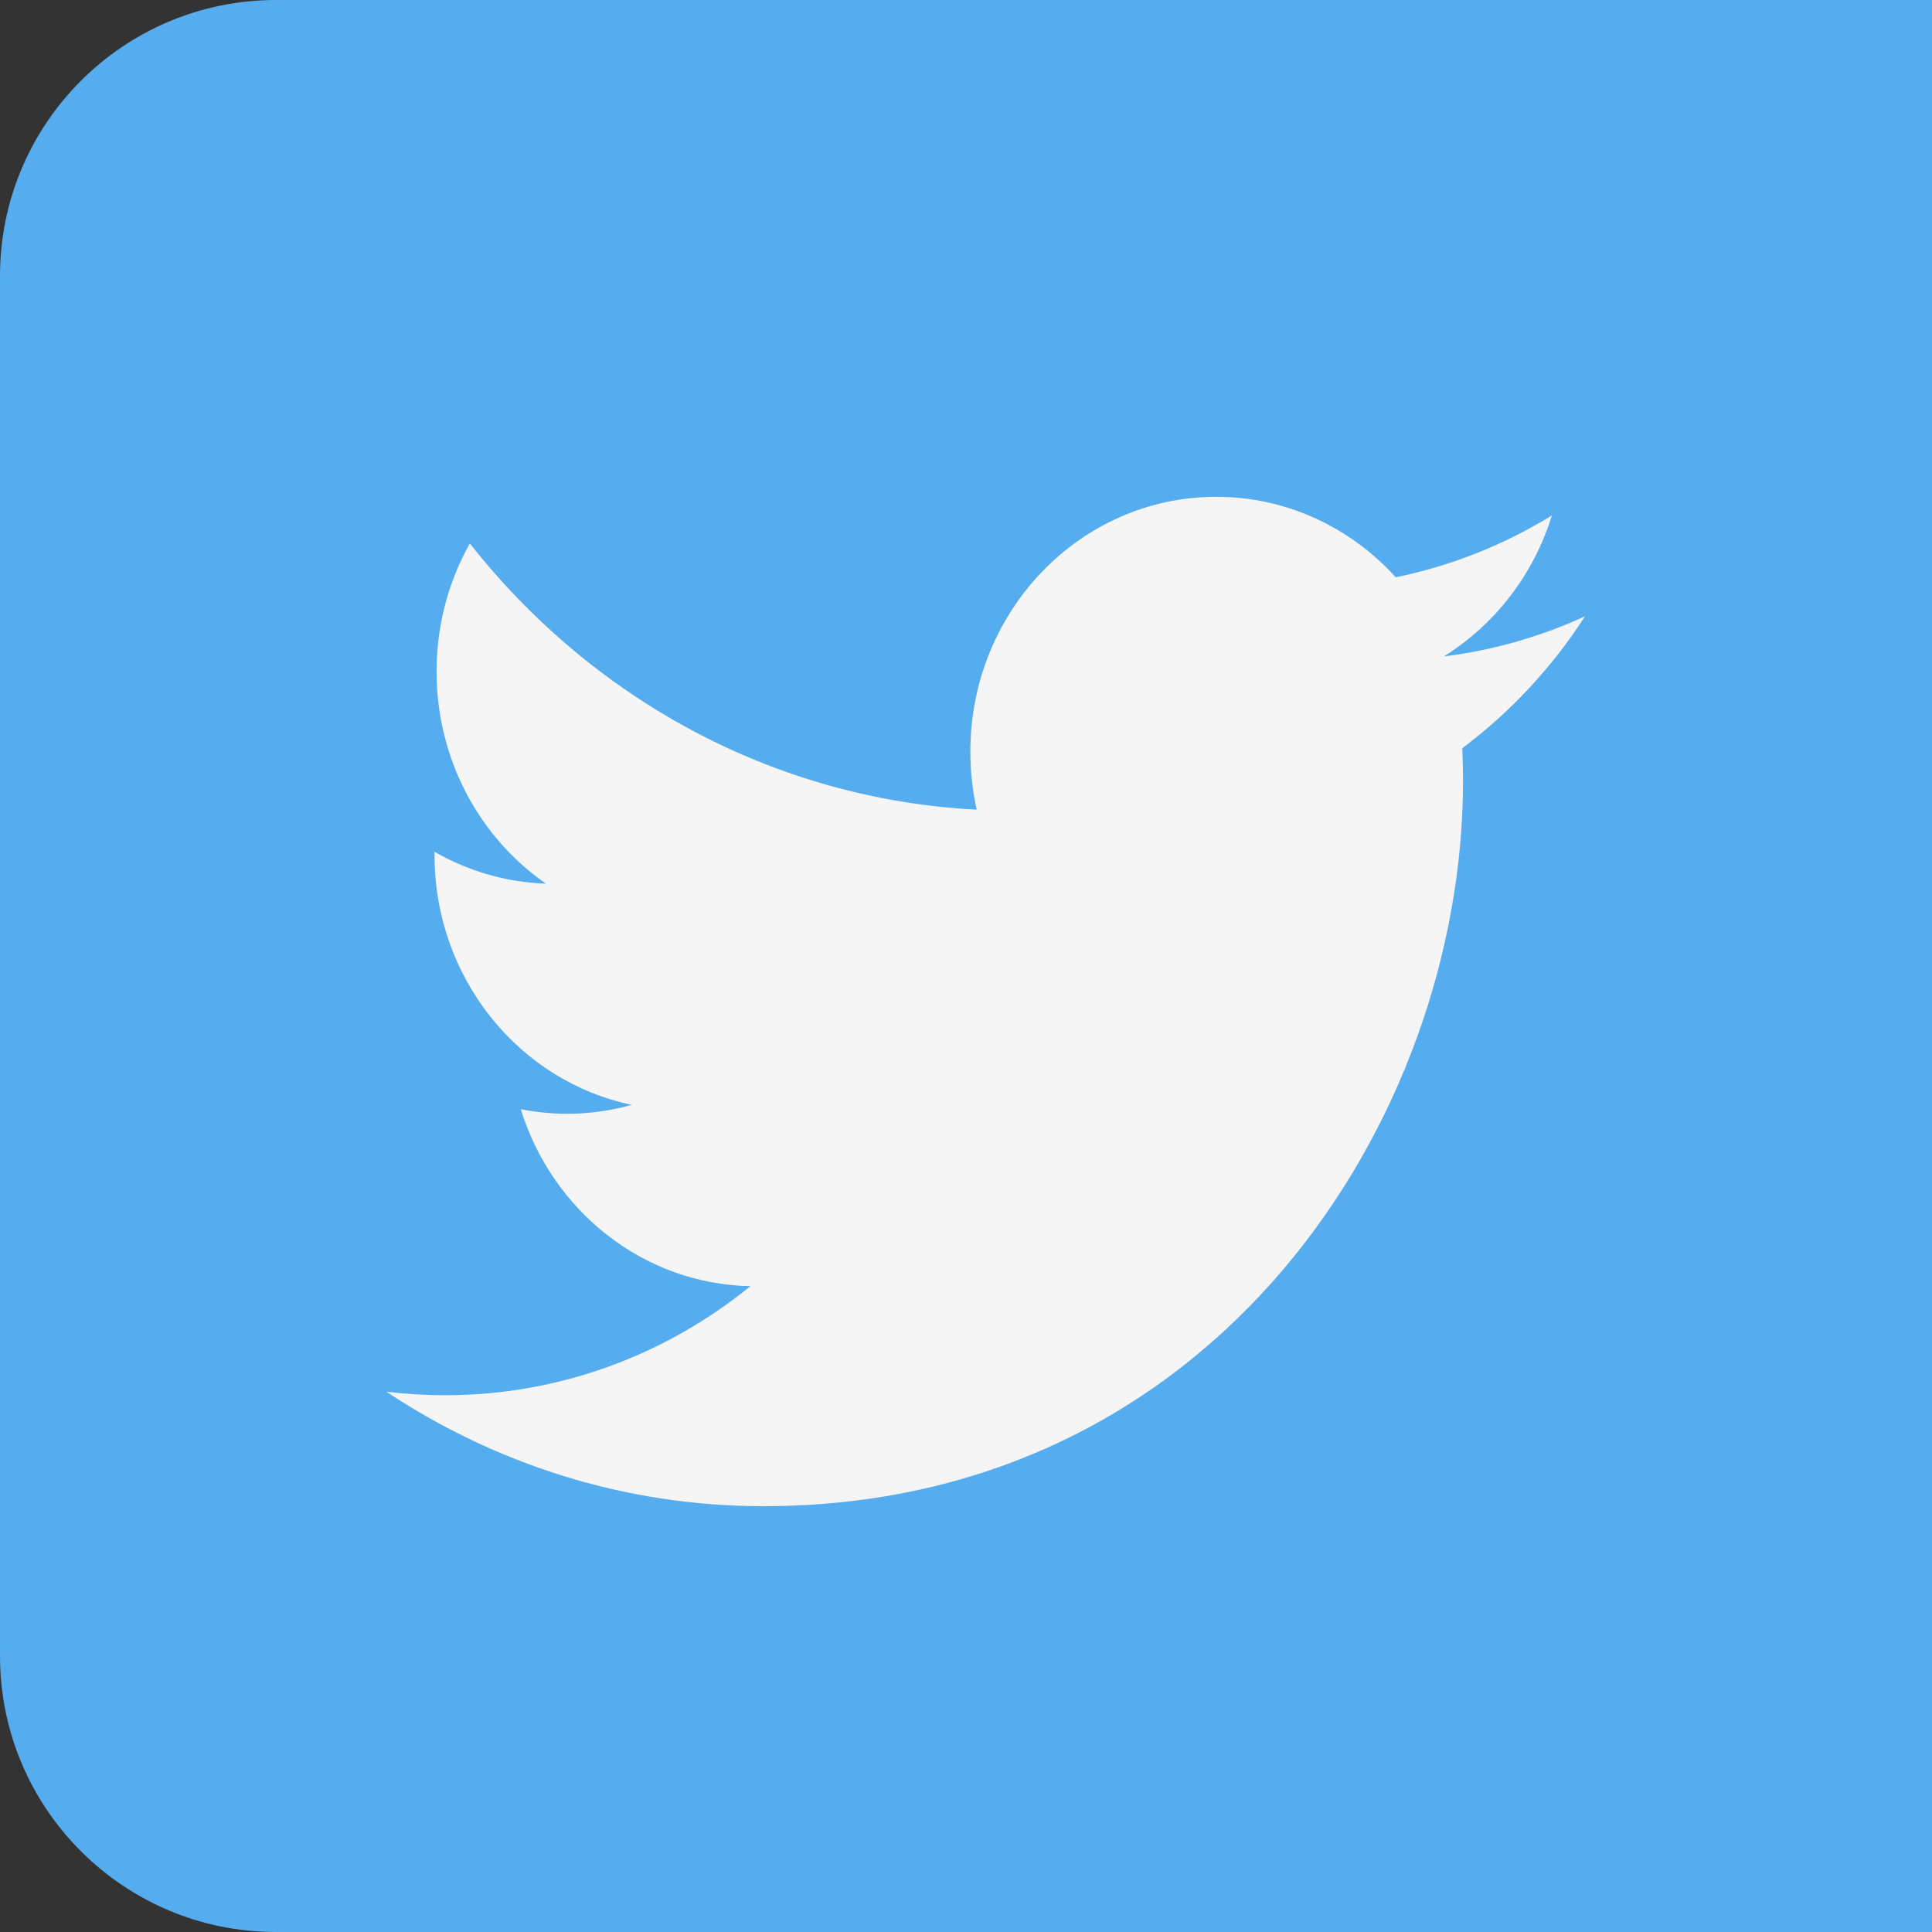 <svg width="35" height="35" viewBox="0 0 35 35" fill="none" xmlns="http://www.w3.org/2000/svg">
<rect x="0" y="0" width="35" height="35" fill="#333333" stroke="none"/>
<path d="M0 5C0 2.239 2.239 0 5 0H35V35H5C2.239 35 0 32.761 0 30V5Z" fill="#55ACEE"/>
<path d="M28.714 11.165C27.901 11.538 27.039 11.783 26.156 11.892C27.076 11.32 27.782 10.415 28.114 9.338C27.24 9.875 26.283 10.254 25.285 10.458C24.473 9.561 23.315 9 22.034 9C19.573 9 17.579 11.067 17.579 13.616C17.579 13.978 17.618 14.33 17.694 14.668C13.992 14.476 10.709 12.638 8.512 9.845C8.128 10.527 7.909 11.32 7.909 12.166C7.909 13.767 8.695 15.18 9.89 16.008C9.183 15.985 8.491 15.787 7.872 15.431C7.872 15.45 7.872 15.469 7.872 15.489C7.872 17.725 9.408 19.591 11.446 20.015C10.79 20.2 10.102 20.227 9.434 20.094C10.001 21.928 11.646 23.263 13.595 23.3C12.071 24.538 10.15 25.276 8.063 25.276C7.703 25.276 7.349 25.254 7 25.212C8.972 26.521 11.313 27.286 13.829 27.286C22.023 27.286 26.504 20.252 26.504 14.152C26.504 13.951 26.5 13.752 26.491 13.554C27.363 12.901 28.116 12.092 28.714 11.165Z" fill="#F5F5F5"/>
</svg>
